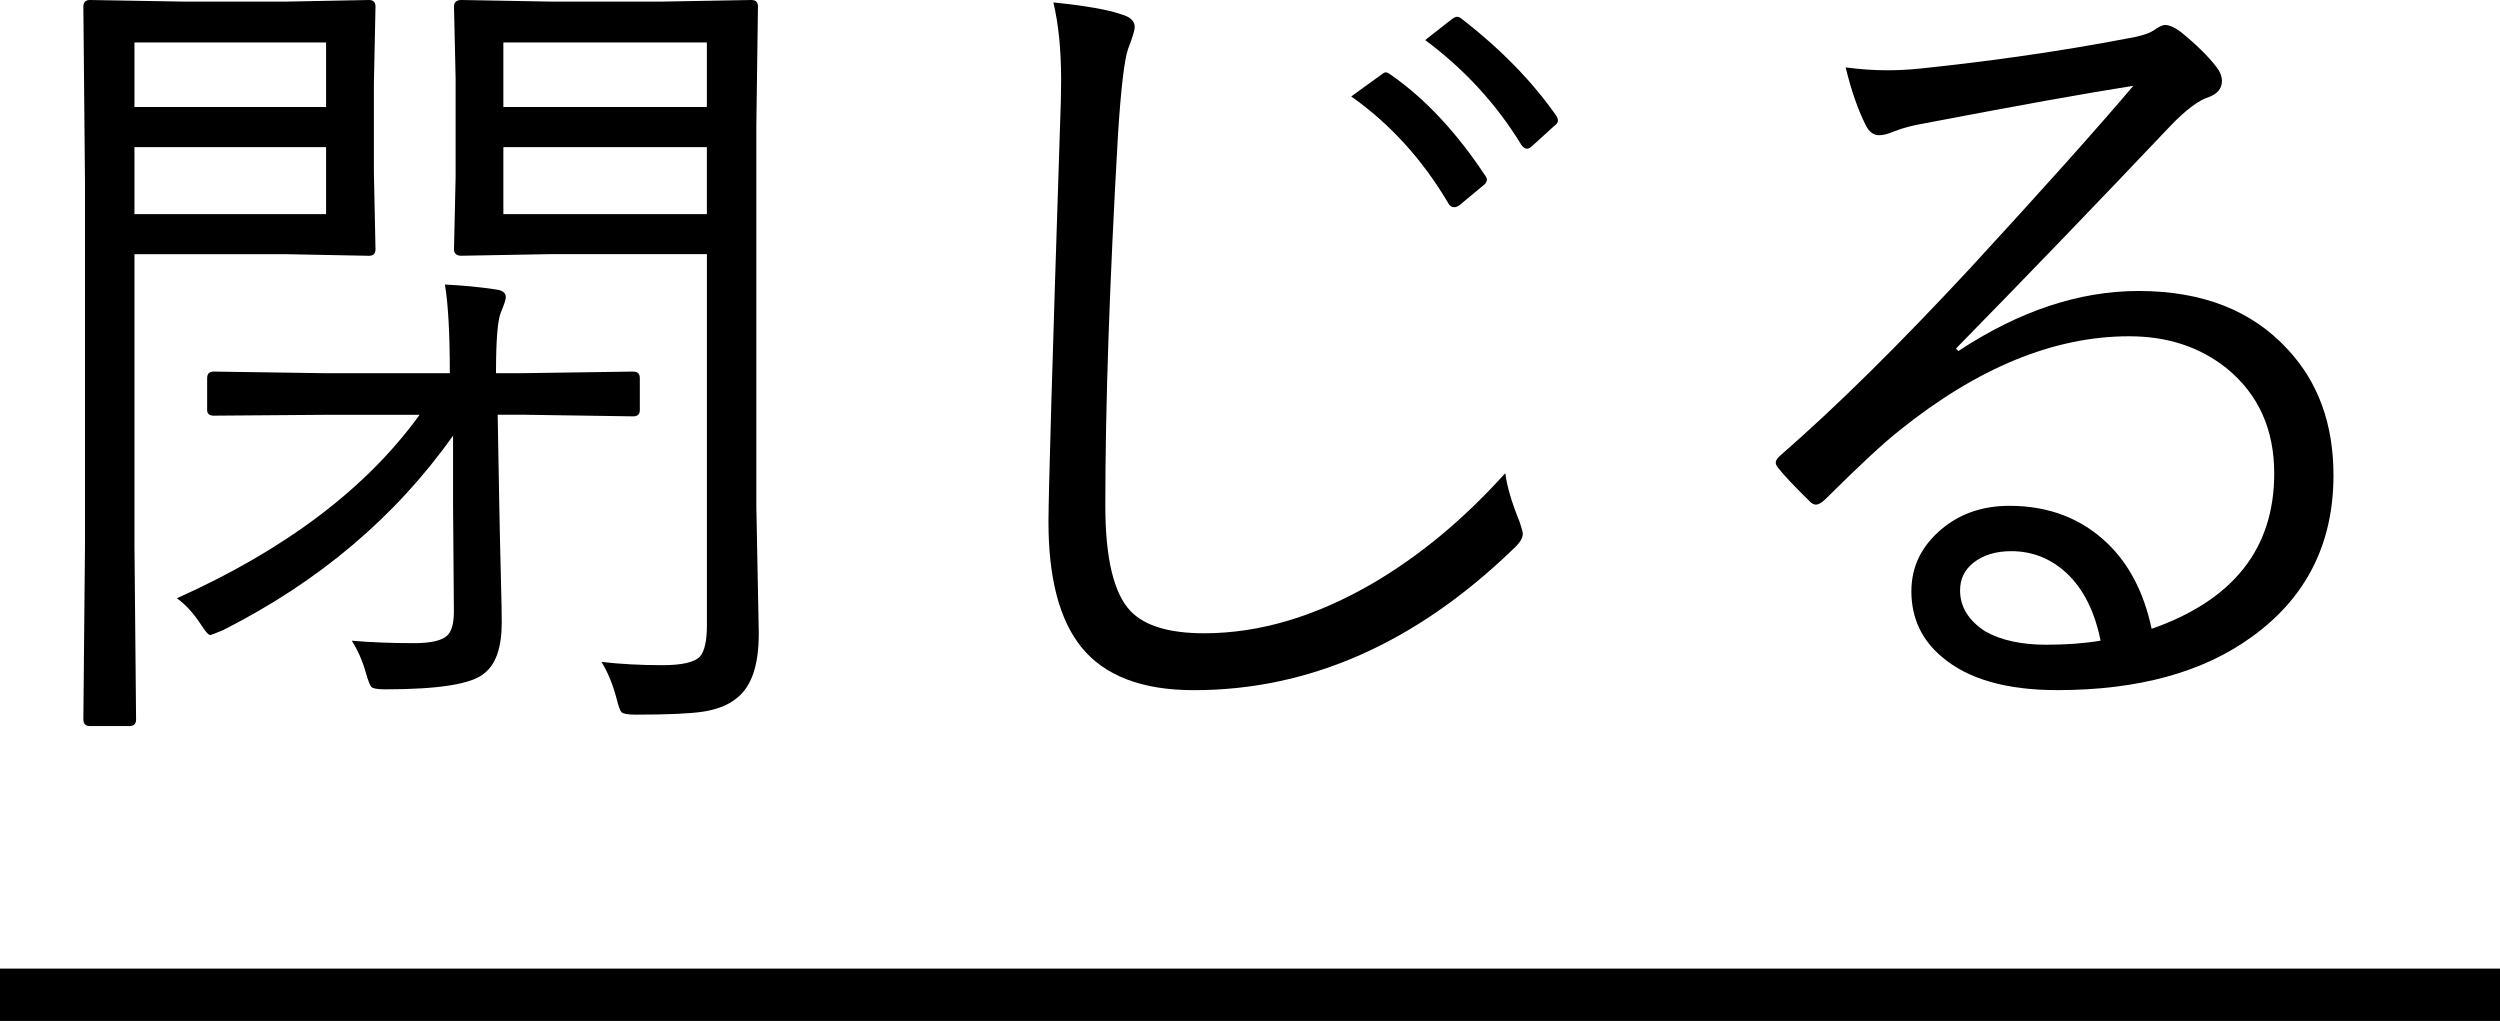 <?xml version="1.0" encoding="UTF-8"?><svg id="b" xmlns="http://www.w3.org/2000/svg" viewBox="0 0 47.803 19.521"><defs><style>.d{fill:none;stroke:#000;stroke-miterlimit:10;}</style></defs><g id="c"><g><g><path d="M7.18,4.766c0,.083-.042,.125-.125,.125l-1.602-.031H2.571v5.57l.031,3.328c0,.083-.042,.125-.125,.125h-.758c-.083,0-.125-.042-.125-.125l.031-3.328V3.484l-.031-3.359c0-.083,.042-.125,.125-.125l1.812,.031h1.922l1.602-.031c.083,0,.125,.042,.125,.125l-.031,1.477v1.695l.031,1.469Zm-.945-2.719V.812H2.571v1.234h3.664Zm0,2.047v-1.281H2.571v1.281h3.664Zm6,3.742c0,.083-.042,.125-.125,.125l-2.117-.031h-.477l.031,1.727c.005,.317,.016,.784,.031,1.398,.011,.406,.016,.688,.016,.844,0,.479-.112,.805-.336,.977-.234,.203-.864,.305-1.891,.305-.151,0-.239-.016-.266-.047-.026-.026-.06-.112-.102-.258-.067-.239-.159-.448-.273-.625,.359,.031,.755,.047,1.188,.047,.333,0,.55-.052,.648-.156,.078-.083,.117-.234,.117-.453l-.016-2.031v-1.328c-1.099,1.552-2.565,2.792-4.398,3.719-.151,.062-.231,.094-.242,.094-.036,0-.099-.07-.188-.211-.141-.214-.292-.378-.453-.492,2.078-.933,3.625-2.102,4.641-3.508h-1.82l-2.117,.016c-.083,0-.125-.036-.125-.109v-.609c0-.083,.042-.125,.125-.125l2.117,.031h2.398c0-.761-.031-1.325-.094-1.695,.339,.016,.664,.047,.977,.094,.125,.016,.188,.065,.188,.148,0,.042-.031,.138-.094,.289-.062,.141-.094,.528-.094,1.164h.508l2.117-.031c.083,0,.125,.042,.125,.125v.609Zm2.273,4.289c0,.594-.138,1-.414,1.219-.161,.136-.383,.224-.664,.266-.25,.036-.675,.055-1.273,.055-.151,0-.242-.016-.273-.047-.026-.026-.058-.112-.094-.258-.073-.276-.169-.511-.289-.703,.37,.042,.758,.062,1.164,.062,.375,0,.614-.055,.719-.164,.089-.104,.133-.305,.133-.602V4.859h-2.961l-1.734,.031c-.094,0-.141-.042-.141-.125l.031-1.375V1.5l-.031-1.375c0-.083,.047-.125,.141-.125l1.734,.031h2.078l1.734-.031c.083,0,.125,.042,.125,.125l-.031,2.289v7.266l.047,2.445Zm-.992-10.078V.812h-3.891v1.234h3.891Zm0,2.047v-1.281h-3.891v1.281h3.891Z"/><path d="M20.142,.047c.614,.062,1.047,.138,1.297,.227,.172,.047,.258,.128,.258,.242,0,.062-.042,.2-.125,.414-.073,.208-.138,.758-.195,1.648-.161,2.823-.242,5.185-.242,7.086,0,1.011,.161,1.685,.484,2.023,.271,.281,.739,.422,1.406,.422,1.052,0,2.125-.317,3.219-.953,.901-.526,1.747-1.229,2.539-2.109,.031,.25,.122,.56,.273,.93,.042,.125,.062,.2,.062,.227,0,.089-.065,.19-.195,.305-1.859,1.792-3.891,2.688-6.094,2.688-.995,0-1.714-.276-2.156-.828-.417-.521-.625-1.317-.625-2.391,0-.526,.073-3.028,.219-7.508,.016-.396,.023-.708,.023-.938,0-.578-.05-1.073-.148-1.484Zm5.695,1.797l.594-.43c.026-.021,.05-.031,.07-.031s.052,.016,.094,.047c.656,.458,1.258,1.102,1.805,1.93,.021,.026,.031,.052,.031,.078,0,.036-.021,.07-.062,.102l-.461,.383c-.036,.026-.07,.039-.102,.039-.047,0-.083-.023-.109-.07-.495-.839-1.114-1.521-1.859-2.047Zm1.414-1.078l.508-.398c.042-.031,.075-.047,.102-.047s.052,.011,.078,.031c.761,.589,1.37,1.214,1.828,1.875,.016,.031,.023,.058,.023,.078,0,.036-.026,.073-.078,.109l-.43,.391c-.031,.026-.06,.039-.086,.039-.036,0-.073-.026-.109-.078-.469-.771-1.081-1.438-1.836-2Z"/><path d="M40.791,1.641c-.87,.136-2.203,.375-4,.719-.214,.036-.401,.086-.562,.148-.12,.052-.219,.078-.297,.078-.109,0-.195-.065-.258-.195-.146-.286-.273-.653-.383-1.102,.271,.036,.534,.055,.789,.055,.208,0,.414-.011,.617-.031,1.406-.146,2.734-.339,3.984-.578,.224-.036,.388-.086,.492-.148,.099-.073,.175-.109,.227-.109,.078,0,.175,.042,.289,.125,.297,.239,.526,.464,.688,.672,.073,.094,.109,.185,.109,.273,0,.141-.081,.242-.242,.305-.203,.062-.453,.25-.75,.562-1.438,1.516-2.802,2.933-4.094,4.25l.047,.047c1.161-.766,2.31-1.148,3.445-1.148,1.219,0,2.169,.372,2.852,1.117,.583,.625,.875,1.427,.875,2.406,0,1.308-.519,2.336-1.555,3.086-.938,.683-2.18,1.023-3.727,1.023-.974,0-1.708-.211-2.203-.633-.391-.328-.586-.747-.586-1.258,0-.469,.192-.864,.578-1.188,.354-.297,.786-.445,1.297-.445,.75,0,1.375,.239,1.875,.719,.417,.401,.698,.945,.844,1.633,1.562-.547,2.344-1.536,2.344-2.969,0-.849-.305-1.521-.914-2.016-.511-.406-1.13-.609-1.859-.609-1.438,0-2.903,.602-4.398,1.805-.292,.229-.761,.664-1.406,1.305-.073,.073-.136,.109-.188,.109-.042,0-.086-.026-.133-.078-.292-.286-.489-.497-.594-.633-.026-.031-.039-.062-.039-.094,0-.042,.034-.091,.102-.148,1.047-.911,2.253-2.102,3.617-3.57,1.38-1.5,2.419-2.661,3.117-3.484Zm-.625,10.609c-.114-.562-.331-.992-.648-1.289-.302-.281-.656-.422-1.062-.422-.292,0-.531,.073-.719,.219-.172,.136-.258,.312-.258,.531,0,.312,.159,.573,.477,.781,.302,.172,.692,.258,1.172,.258,.386,0,.731-.026,1.039-.078Z"/></g><line class="d" y1="19.021" x2="47.803" y2="19.021"/></g></g></svg>